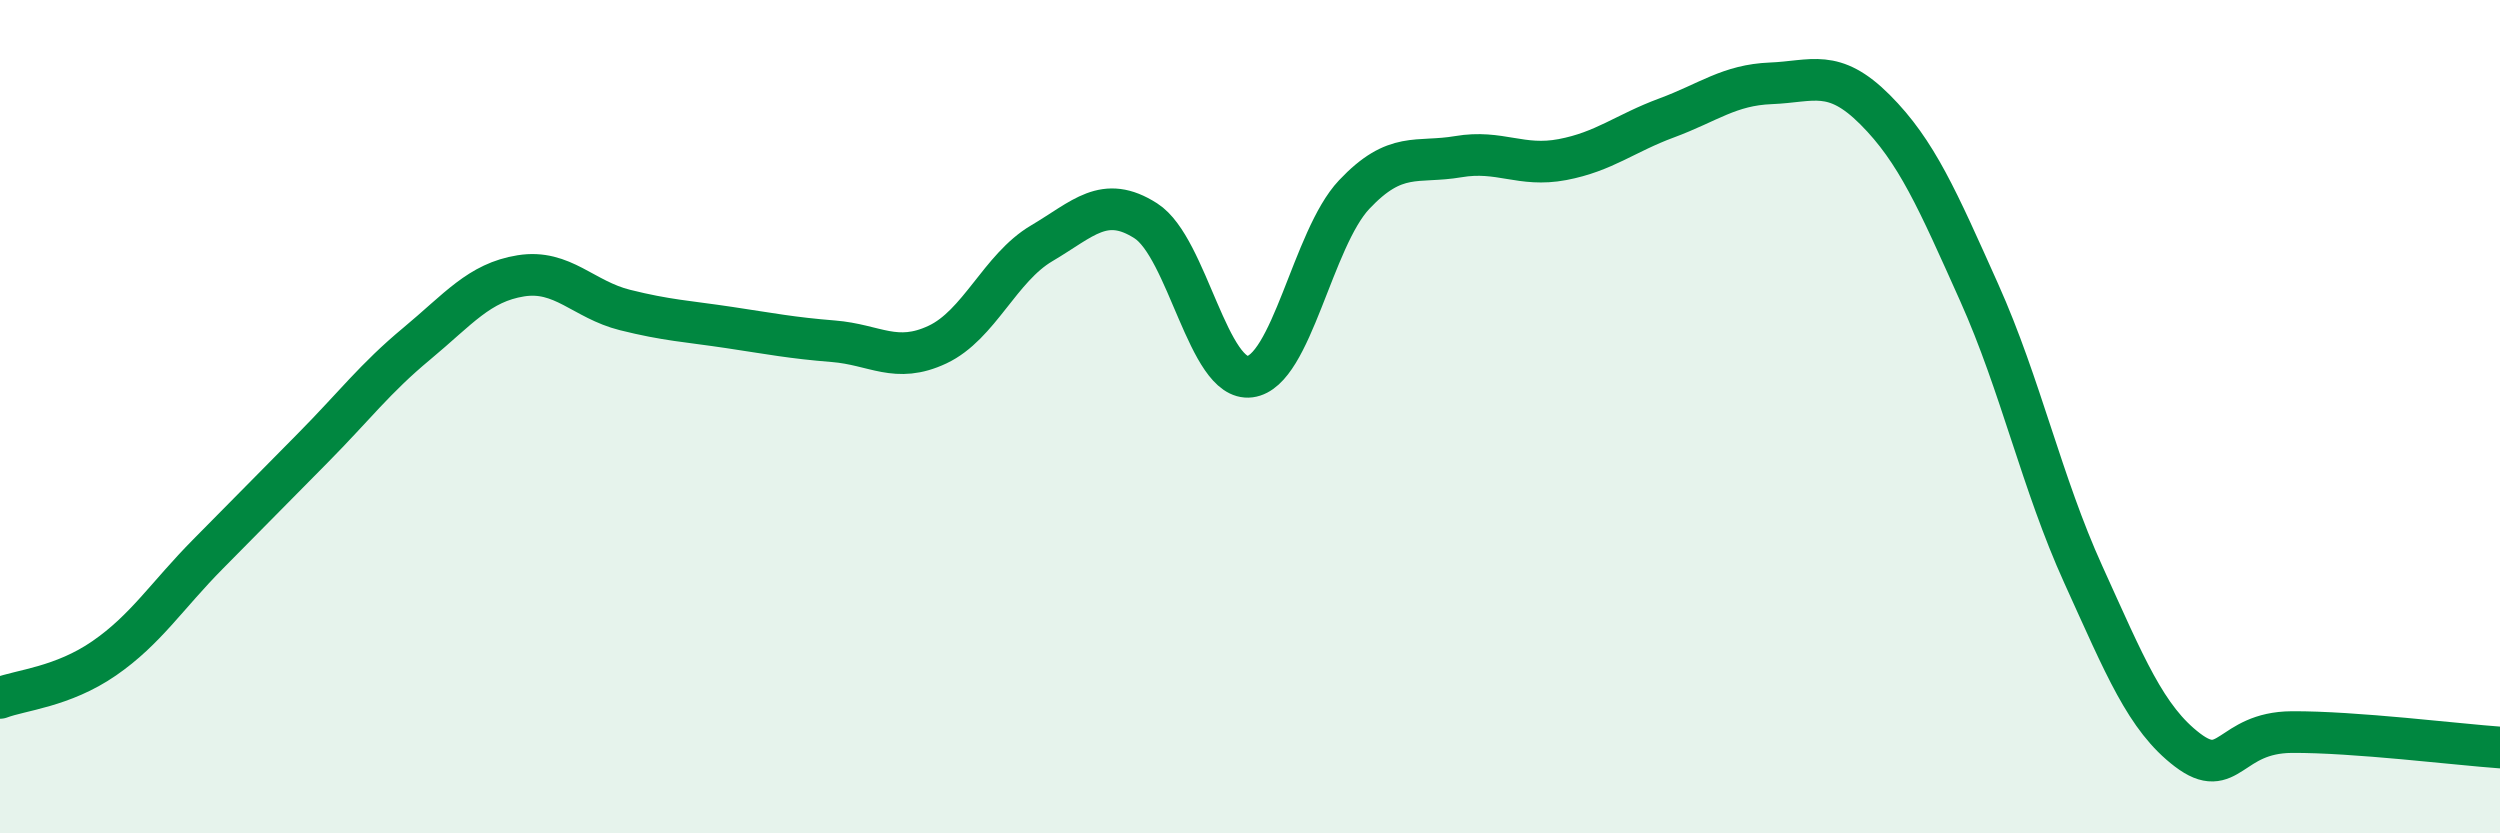 
    <svg width="60" height="20" viewBox="0 0 60 20" xmlns="http://www.w3.org/2000/svg">
      <path
        d="M 0,16.75 C 0.5,16.56 1.5,16.49 2.5,15.8 C 3.5,15.11 4,14.3 5,13.29 C 6,12.28 6.5,11.77 7.5,10.76 C 8.5,9.75 9,9.08 10,8.25 C 11,7.42 11.5,6.78 12.5,6.62 C 13.5,6.46 14,7.19 15,7.44 C 16,7.69 16.5,7.71 17.5,7.86 C 18.5,8.01 19,8.11 20,8.19 C 21,8.27 21.5,8.74 22.5,8.27 C 23.5,7.8 24,6.43 25,5.84 C 26,5.25 26.5,4.66 27.5,5.3 C 28.5,5.94 29,9.17 30,9.04 C 31,8.91 31.5,5.73 32.5,4.67 C 33.5,3.61 34,3.93 35,3.76 C 36,3.59 36.5,4.02 37.5,3.83 C 38.5,3.64 39,3.2 40,2.83 C 41,2.46 41.5,2.04 42.5,2 C 43.5,1.96 44,1.63 45,2.63 C 46,3.63 46.5,4.79 47.5,7.02 C 48.5,9.25 49,11.59 50,13.79 C 51,15.99 51.5,17.24 52.5,18 C 53.5,18.76 53.5,17.58 55,17.57 C 56.5,17.56 59,17.87 60,17.94L60 20L0 20Z"
        fill="#008740"
        opacity="0.1"
        stroke-linecap="round"
        stroke-linejoin="round"
      />
      <path
        d="M 0,16.75 C 0.5,16.56 1.5,16.49 2.5,15.8 C 3.5,15.11 4,14.3 5,13.29 C 6,12.28 6.5,11.77 7.5,10.76 C 8.5,9.75 9,9.08 10,8.25 C 11,7.42 11.5,6.78 12.5,6.62 C 13.5,6.46 14,7.19 15,7.44 C 16,7.69 16.5,7.71 17.5,7.86 C 18.5,8.01 19,8.11 20,8.19 C 21,8.27 21.5,8.74 22.5,8.27 C 23.5,7.8 24,6.43 25,5.84 C 26,5.25 26.5,4.66 27.5,5.3 C 28.5,5.94 29,9.17 30,9.04 C 31,8.91 31.5,5.73 32.5,4.67 C 33.5,3.61 34,3.93 35,3.76 C 36,3.59 36.5,4.02 37.5,3.83 C 38.5,3.64 39,3.2 40,2.83 C 41,2.46 41.5,2.04 42.5,2 C 43.5,1.96 44,1.63 45,2.63 C 46,3.63 46.5,4.79 47.5,7.02 C 48.5,9.25 49,11.59 50,13.79 C 51,15.99 51.5,17.24 52.5,18 C 53.5,18.76 53.5,17.58 55,17.57 C 56.5,17.56 59,17.87 60,17.94"
        stroke="#008740"
        stroke-width="1"
        fill="none"
        stroke-linecap="round"
        stroke-linejoin="round"
      />
    </svg>
  